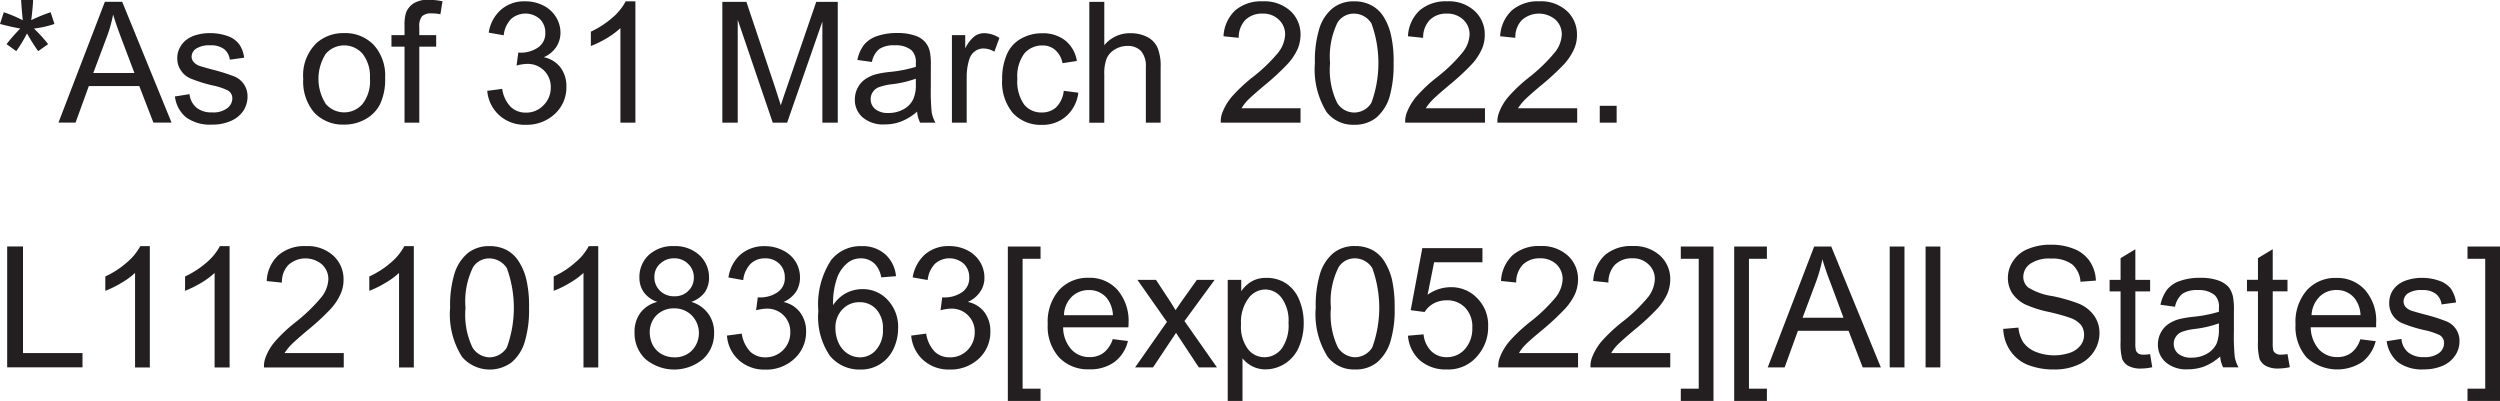 <svg xmlns="http://www.w3.org/2000/svg" width="118.47" height="19" viewBox="0 0 118.47 19">
  <defs>
    <style>
      .cls-1 {
        fill: #231f20;
        fill-rule: evenodd;
      }
    </style>
  </defs>
  <path id="_As_of_31_March_2022._L1121018363_exp0522_All_States_" data-name="*As of 31 March 2022. L1121018363[exp0522][All States]" class="cls-1" d="M1451.21,224.323a7.84,7.84,0,0,0-.65.738l0.46,0.332a6.584,6.584,0,0,0,.51-0.84,8.724,8.724,0,0,0,.53.84l0.47-.332a6.543,6.543,0,0,0-.67-0.738,4.856,4.856,0,0,0,.97-0.219l-0.18-.555a7.315,7.315,0,0,0-.92.375q0.075-.582.09-0.968h-0.57c0.01,0.177.03,0.5,0.08,0.972a6.377,6.377,0,0,0-.9-0.379l-0.18.555q0.45,0.121.96,0.219h0Zm2.62,4.457,0.63-1.734h2.39l0.67,1.734h0.86l-2.34-5.727h-0.82l-2.2,5.727h0.81Zm1.47-4.031a6.285,6.285,0,0,0,.31-1.094c0.09,0.31.23,0.706,0.41,1.187l0.6,1.586h-1.95Zm3.78,3.789a1.935,1.935,0,0,0,1.23.336,2.127,2.127,0,0,0,.87-0.17,1.361,1.361,0,0,0,.6-0.481,1.227,1.227,0,0,0,.2-0.662,1.044,1.044,0,0,0-.17-0.6,1.019,1.019,0,0,0-.46-0.37,8.827,8.827,0,0,0-1.04-.326c-0.34-.093-0.55-0.153-0.62-0.179a0.655,0.655,0,0,1-.27-0.188,0.377,0.377,0,0,1-.09-0.246,0.465,0.465,0,0,1,.21-0.375,1.153,1.153,0,0,1,.69-0.16,1.015,1.015,0,0,1,.64.18,0.742,0.742,0,0,1,.27.5l0.68-.094a1.406,1.406,0,0,0-.24-0.643,1.147,1.147,0,0,0-.54-0.381,2.431,2.431,0,0,0-.86-0.14,2.131,2.131,0,0,0-.61.084,1.291,1.291,0,0,0-.44.2,1.068,1.068,0,0,0-.35.392,1.016,1.016,0,0,0-.13.514,0.992,0.992,0,0,0,.16.557,1.009,1.009,0,0,0,.45.394,6.714,6.714,0,0,0,1.07.338,3.015,3.015,0,0,1,.72.238,0.428,0.428,0,0,1,.21.375,0.585,0.585,0,0,1-.24.463,1.076,1.076,0,0,1-.72.2,1.119,1.119,0,0,1-.74-0.223,0.974,0.974,0,0,1-.33-0.641l-0.69.11A1.5,1.5,0,0,0,1459.08,228.538Zm6.07-.223a1.875,1.875,0,0,0,1.41.559,2.02,2.02,0,0,0,1-.254,1.677,1.677,0,0,0,.7-0.713,2.747,2.747,0,0,0,.24-1.26,2.14,2.14,0,0,0-.54-1.549,1.864,1.864,0,0,0-1.4-.56,1.908,1.908,0,0,0-1.3.461,2.126,2.126,0,0,0-.64,1.707A2.264,2.264,0,0,0,1465.15,228.315Zm0.54-2.8a1.156,1.156,0,0,1,1.74,0,1.731,1.731,0,0,1,.35,1.166,1.766,1.766,0,0,1-.35,1.215,1.15,1.15,0,0,1-1.74,0A2.207,2.207,0,0,1,1465.69,225.514Zm4.43,3.266v-3.6h0.8v-0.547h-0.8v-0.382a0.736,0.736,0,0,1,.13-0.512,0.616,0.616,0,0,1,.45-0.137,2.468,2.468,0,0,1,.42.039l0.1-.613a3.453,3.453,0,0,0-.66-0.07,1.273,1.273,0,0,0-.71.17,0.919,0.919,0,0,0-.36.443,1.937,1.937,0,0,0-.07.621v0.441h-0.62v0.547h0.62v3.6h0.7Zm3.79-.348a1.792,1.792,0,0,0,1.25.449,1.943,1.943,0,0,0,1.39-.521,1.7,1.7,0,0,0,.54-1.272,1.463,1.463,0,0,0-.28-0.923,1.335,1.335,0,0,0-.79-0.487,1.342,1.342,0,0,0,.59-0.484,1.231,1.231,0,0,0,.2-0.676,1.405,1.405,0,0,0-.21-0.738,1.466,1.466,0,0,0-.6-0.549,1.859,1.859,0,0,0-.86-0.2,1.678,1.678,0,0,0-1.14.389,1.8,1.8,0,0,0-.59,1.095l0.71,0.125a1.3,1.3,0,0,1,.35-0.773,1.031,1.031,0,0,1,1.36,0,0.871,0.871,0,0,1,.26.641,0.8,0.8,0,0,1-.36.722,1.455,1.455,0,0,1-.81.235,0.948,0.948,0,0,1-.11-0.008l-0.08.617a2.014,2.014,0,0,1,.5-0.078,1.084,1.084,0,0,1,1.12,1.113,1.159,1.159,0,0,1-.35.852,1.107,1.107,0,0,1-.83.343,1.01,1.01,0,0,1-.71-0.263,1.506,1.506,0,0,1-.41-0.862l-0.71.094A1.759,1.759,0,0,0,1473.91,228.432Zm6.45-5.4h-0.46a2.653,2.653,0,0,1-.62.766,4.388,4.388,0,0,1-1.03.671v0.68a4.964,4.964,0,0,0,.74-0.363,3.767,3.767,0,0,0,.66-0.485v4.481h0.71v-5.75Zm4.85,5.75v-4.875l1.66,4.875h0.68l1.67-4.793v4.793h0.73v-5.727h-1.02l-1.37,3.985c-0.14.4-.24,0.709-0.31,0.918-0.06-.188-0.15-0.47-0.27-0.848l-1.36-4.055h-1.14v5.727h0.73Zm8.64,0h0.73a1.539,1.539,0,0,1-.18-0.5,10.351,10.351,0,0,1-.04-1.24V226.1a3.2,3.2,0,0,0-.04-0.648,1.031,1.031,0,0,0-.22-0.479,1.087,1.087,0,0,0-.48-0.314,2.528,2.528,0,0,0-.87-0.125,2.8,2.8,0,0,0-.94.146,1.339,1.339,0,0,0-.62.418,1.716,1.716,0,0,0-.31.713l0.69,0.094a1.019,1.019,0,0,1,.35-0.615,1.239,1.239,0,0,1,.73-0.174,1.164,1.164,0,0,1,.8.238,0.786,0.786,0,0,1,.2.6v0.184a6.43,6.43,0,0,1-1.26.242,4.839,4.839,0,0,0-.62.106,1.718,1.718,0,0,0-.51.23,1.12,1.12,0,0,0-.36.405,1.158,1.158,0,0,0-.14.556,1.088,1.088,0,0,0,.37.854,1.494,1.494,0,0,0,1.05.334,2.167,2.167,0,0,0,.77-0.137,2.638,2.638,0,0,0,.76-0.469,1.332,1.332,0,0,0,.14.512h0Zm-0.2-1.824a1.613,1.613,0,0,1-.12.7,1.038,1.038,0,0,1-.46.486,1.434,1.434,0,0,1-.72.178,0.939,0.939,0,0,1-.63-0.188,0.6,0.6,0,0,1-.21-0.468,0.564,0.564,0,0,1,.1-0.334,0.588,0.588,0,0,1,.28-0.229,2.626,2.626,0,0,1,.61-0.141,5.214,5.214,0,0,0,1.15-.265v0.258Zm2.41,1.824v-2.172a2.677,2.677,0,0,1,.12-0.82,0.749,0.749,0,0,1,.26-0.385,0.672,0.672,0,0,1,.42-0.139,0.984,0.984,0,0,1,.51.153l0.24-.653a1.342,1.342,0,0,0-.72-0.226,0.8,0.8,0,0,0-.45.14,1.664,1.664,0,0,0-.45.582v-0.629h-0.63v4.149h0.7Zm4.25-.738a1,1,0,0,1-.69.254,1.039,1.039,0,0,1-.84-0.379,1.892,1.892,0,0,1-.32-1.215,1.815,1.815,0,0,1,.33-1.2,1.1,1.1,0,0,1,.87-0.381,0.866,0.866,0,0,1,.59.211,1.081,1.081,0,0,1,.35.629l0.68-.106a1.544,1.544,0,0,0-.55-0.97,1.694,1.694,0,0,0-1.1-.342,1.992,1.992,0,0,0-.99.252,1.533,1.533,0,0,0-.68.756,2.855,2.855,0,0,0-.22,1.175,2.28,2.28,0,0,0,.51,1.6,1.8,1.8,0,0,0,1.37.557,1.683,1.683,0,0,0,1.15-.405,1.77,1.77,0,0,0,.58-1.119l-0.69-.09A1.292,1.292,0,0,1,1500.31,228.042Zm2.27,0.738v-2.27a2,2,0,0,1,.11-0.765,0.91,0.91,0,0,1,.4-0.44,1.1,1.1,0,0,1,.58-0.162,0.853,0.853,0,0,1,.65.24,1.1,1.1,0,0,1,.23.768v2.629h0.7v-2.629a2.269,2.269,0,0,0-.15-0.93,1.05,1.05,0,0,0-.48-0.5,1.7,1.7,0,0,0-.8-0.181,1.555,1.555,0,0,0-1.24.57v-2.055h-0.71v5.727h0.71Zm6.5-.676a1.924,1.924,0,0,1,.29-0.381q0.18-.189.81-0.72a11.42,11.42,0,0,0,1.09-1.008,2.744,2.744,0,0,0,.47-0.7,1.791,1.791,0,0,0,.14-0.676,1.5,1.5,0,0,0-.48-1.133,1.826,1.826,0,0,0-1.31-.457,1.9,1.9,0,0,0-1.3.424,1.792,1.792,0,0,0-.56,1.232l0.72,0.074a1.2,1.2,0,0,1,.31-0.843,1.121,1.121,0,0,1,.82-0.305,1.043,1.043,0,0,1,.77.287,0.937,0.937,0,0,1,.3.705,1.5,1.5,0,0,1-.32.846,7.7,7.7,0,0,1-1.27,1.213,7.905,7.905,0,0,0-.92.867,2.7,2.7,0,0,0-.46.762,1.159,1.159,0,0,0-.08.488h3.78V228.1h-2.8Zm4.04,0.18a1.585,1.585,0,0,0,1.31.594,1.614,1.614,0,0,0,1.04-.338,2.1,2.1,0,0,0,.62-0.957,5.539,5.539,0,0,0,.2-1.627,5.452,5.452,0,0,0-.13-1.354,2.747,2.747,0,0,0-.35-0.851,1.5,1.5,0,0,0-.58-0.536,1.681,1.681,0,0,0-.8-0.185,1.581,1.581,0,0,0-1.04.336,2,2,0,0,0-.62.955,5.22,5.22,0,0,0-.21,1.635,3.831,3.831,0,0,0,.56,2.328h0Zm0.52-4.262a0.913,0.913,0,0,1,.78-0.41,0.974,0.974,0,0,1,.82.465,5.5,5.5,0,0,1,0,3.754,0.945,0.945,0,0,1-1.63,0,3.594,3.594,0,0,1-.33-1.877,3.662,3.662,0,0,1,.36-1.934h0Zm4.17,4.082a2.5,2.5,0,0,1,.3-0.381q0.18-.189.81-0.72a11.42,11.42,0,0,0,1.09-1.008,2.682,2.682,0,0,0,.46-0.7,1.617,1.617,0,0,0,.14-0.676,1.5,1.5,0,0,0-.48-1.133,1.8,1.8,0,0,0-1.3-.457,1.9,1.9,0,0,0-1.3.424,1.792,1.792,0,0,0-.56,1.232l0.72,0.074a1.2,1.2,0,0,1,.31-0.843,1.1,1.1,0,0,1,.81-0.305,1.083,1.083,0,0,1,.78.287,0.937,0.937,0,0,1,.3.705,1.447,1.447,0,0,1-.33.846,7.535,7.535,0,0,1-1.26,1.213,7.164,7.164,0,0,0-.92.867,2.7,2.7,0,0,0-.46.762,1.159,1.159,0,0,0-.08.488h3.78V228.1h-2.81Zm4.37,0a2.5,2.5,0,0,1,.3-0.381q0.18-.189.81-0.72a11.42,11.42,0,0,0,1.09-1.008,2.682,2.682,0,0,0,.46-0.7,1.617,1.617,0,0,0,.14-0.676,1.5,1.5,0,0,0-.48-1.133,1.8,1.8,0,0,0-1.3-.457,1.886,1.886,0,0,0-1.3.424,1.792,1.792,0,0,0-.56,1.232l0.72,0.074a1.154,1.154,0,0,1,.31-0.843,1.216,1.216,0,0,1,1.59-.018,0.937,0.937,0,0,1,.3.705,1.447,1.447,0,0,1-.33.846,7.963,7.963,0,0,1-1.26,1.213,7.164,7.164,0,0,0-.92.867,2.486,2.486,0,0,0-.46.762,1.159,1.159,0,0,0-.08.488h3.78V228.1h-2.81Zm4.68,0.676v-0.8h-0.8v0.8h0.8Zm-72.7,11.6V239.7h-2.82v-5.051h-0.75v5.727h3.57Zm3.19-5.75h-0.45a2.707,2.707,0,0,1-.63.766,4.191,4.191,0,0,1-1.03.671v0.68a4.532,4.532,0,0,0,.74-0.363,3.525,3.525,0,0,0,.67-0.485v4.481h0.7v-5.75Zm3.78,0h-0.46a2.653,2.653,0,0,1-.62.766,4.388,4.388,0,0,1-1.03.671v0.68a5.488,5.488,0,0,0,.74-0.363,3.767,3.767,0,0,0,.66-0.485v4.481h0.71v-5.75Zm2.6,5.074a2.5,2.5,0,0,1,.3-0.381q0.18-.189.81-0.72a11.289,11.289,0,0,0,1.09-1.008,2.682,2.682,0,0,0,.46-0.7,1.617,1.617,0,0,0,.14-0.676,1.5,1.5,0,0,0-.48-1.133,1.8,1.8,0,0,0-1.3-.457,1.886,1.886,0,0,0-1.3.424,1.751,1.751,0,0,0-.56,1.232l0.72,0.074a1.154,1.154,0,0,1,.31-0.843,1.216,1.216,0,0,1,1.59-.018,0.938,0.938,0,0,1,.3.705,1.447,1.447,0,0,1-.33.846,7.963,7.963,0,0,1-1.26,1.213,7.164,7.164,0,0,0-.92.867,2.486,2.486,0,0,0-.46.762,1.159,1.159,0,0,0-.08.488h3.78V239.7h-2.81Zm6.13-5.074h-0.45a2.653,2.653,0,0,1-.62.766,4.254,4.254,0,0,1-1.04.671v0.68a4.532,4.532,0,0,0,.74-0.363,3.525,3.525,0,0,0,.67-0.485v4.481h0.7v-5.75Zm2.29,5.254a1.74,1.74,0,0,0,2.34.256,2.018,2.018,0,0,0,.62-0.957,5.186,5.186,0,0,0,.21-1.627,5.452,5.452,0,0,0-.13-1.354,2.753,2.753,0,0,0-.36-0.851,1.545,1.545,0,0,0-.57-0.536,1.693,1.693,0,0,0-.81-0.185,1.6,1.6,0,0,0-1.04.336,2.072,2.072,0,0,0-.62.955,5.22,5.22,0,0,0-.21,1.635,3.757,3.757,0,0,0,.57,2.328h0Zm0.52-4.262a0.9,0.9,0,0,1,.77-0.41,0.99,0.99,0,0,1,.83.465,5.5,5.5,0,0,1,0,3.754,0.985,0.985,0,0,1-.82.468,0.969,0.969,0,0,1-.81-0.466,3.594,3.594,0,0,1-.33-1.877,3.662,3.662,0,0,1,.36-1.934h0Zm5.93-.992h-0.45a2.546,2.546,0,0,1-.63.766,4.01,4.01,0,0,1-1.03.671v0.68a4.532,4.532,0,0,0,.74-0.363,3.525,3.525,0,0,0,.67-0.485v4.481h0.7v-5.75Zm2,3.158a1.5,1.5,0,0,0-.28.936,1.686,1.686,0,0,0,.51,1.252,2.124,2.124,0,0,0,2.74,0,1.634,1.634,0,0,0,.52-1.235,1.484,1.484,0,0,0-.28-0.914,1.528,1.528,0,0,0-.8-0.555,1.348,1.348,0,0,0,.64-0.455,1.228,1.228,0,0,0,.2-0.693,1.422,1.422,0,0,0-.45-1.061,1.694,1.694,0,0,0-1.21-.435,1.674,1.674,0,0,0-1.2.426,1.416,1.416,0,0,0-.44,1.05,1.2,1.2,0,0,0,.21.711,1.3,1.3,0,0,0,.64.457A1.442,1.442,0,0,0,1480.6,237.788Zm0.93-2.322a0.927,0.927,0,0,1,.67-0.258,0.892,0.892,0,0,1,.66.264,0.871,0.871,0,0,1,.27.65,0.857,0.857,0,0,1-.26.627,0.89,0.89,0,0,1-.66.256,0.918,0.918,0,0,1-.68-0.258,0.877,0.877,0,0,1-.27-0.664A0.823,0.823,0,0,1,1481.53,235.466Zm-0.17,2.441a1.137,1.137,0,0,1,.83-0.328,1.151,1.151,0,0,1,.84.332,1.2,1.2,0,0,1,.01,1.664,1.126,1.126,0,0,1-.83.324,1.251,1.251,0,0,1-.61-0.154,1.073,1.073,0,0,1-.42-0.435,1.339,1.339,0,0,1-.14-0.582A1.142,1.142,0,0,1,1481.36,237.907Zm3.9,2.125a1.818,1.818,0,0,0,1.26.449,1.936,1.936,0,0,0,1.38-.521,1.709,1.709,0,0,0,.55-1.271,1.469,1.469,0,0,0-.29-0.924,1.31,1.31,0,0,0-.78-0.487,1.4,1.4,0,0,0,.59-0.484,1.223,1.223,0,0,0,.19-0.676,1.4,1.4,0,0,0-.2-0.738,1.434,1.434,0,0,0-.61-0.549,1.859,1.859,0,0,0-.86-0.2,1.714,1.714,0,0,0-1.14.389,1.794,1.794,0,0,0-.58,1.095l0.7,0.125a1.3,1.3,0,0,1,.35-0.773,0.95,0.95,0,0,1,.68-0.258,0.928,0.928,0,0,1,.68.254,0.871,0.871,0,0,1,.26.641,0.8,0.8,0,0,1-.36.722,1.455,1.455,0,0,1-.81.235c-0.02,0-.06,0-0.11-0.008l-0.08.617a2.083,2.083,0,0,1,.5-0.078,1.084,1.084,0,0,1,1.12,1.113,1.167,1.167,0,0,1-1.18,1.195,1.027,1.027,0,0,1-.71-0.263,1.571,1.571,0,0,1-.41-0.862l-0.7.094A1.706,1.706,0,0,0,1485.26,240.032Zm6.93-5.023a1.609,1.609,0,0,0-1.11-.379,1.772,1.772,0,0,0-1.44.656,3.814,3.814,0,0,0-.61,2.414,3.264,3.264,0,0,0,.55,2.131,1.809,1.809,0,0,0,1.44.647,1.684,1.684,0,0,0,1.56-.956,2.26,2.26,0,0,0,.23-1,1.853,1.853,0,0,0-.49-1.338,1.6,1.6,0,0,0-1.2-.518,1.683,1.683,0,0,0-.77.188,1.665,1.665,0,0,0-.62.574,3.529,3.529,0,0,1,.2-1.324,1.622,1.622,0,0,1,.52-0.707,0.977,0.977,0,0,1,.59-0.188,0.92,0.92,0,0,1,.7.3,1.243,1.243,0,0,1,.27.6l0.7-.054A1.61,1.61,0,0,0,1492.19,235.009Zm-2.02,2.619a1.082,1.082,0,0,1,.81-0.342,1.045,1.045,0,0,1,.8.342,1.326,1.326,0,0,1,.31.936,1.382,1.382,0,0,1-.32.976,0.984,0.984,0,0,1-.76.359,1.1,1.1,0,0,1-.59-0.173,1.232,1.232,0,0,1-.43-0.506,1.673,1.673,0,0,1-.15-0.7A1.237,1.237,0,0,1,1490.17,237.628Zm3.83,2.4a1.792,1.792,0,0,0,1.25.449,1.943,1.943,0,0,0,1.39-.521,1.7,1.7,0,0,0,.54-1.271,1.464,1.464,0,0,0-.28-0.924,1.306,1.306,0,0,0-.79-0.487,1.342,1.342,0,0,0,.59-0.484,1.154,1.154,0,0,0,.2-0.676,1.405,1.405,0,0,0-.21-0.738,1.466,1.466,0,0,0-.6-0.549,1.859,1.859,0,0,0-.86-0.2,1.7,1.7,0,0,0-1.14.389,1.856,1.856,0,0,0-.59,1.095l0.71,0.125a1.3,1.3,0,0,1,.35-0.773,1.031,1.031,0,0,1,1.36,0,0.871,0.871,0,0,1,.26.641,0.8,0.8,0,0,1-.36.722,1.455,1.455,0,0,1-.81.235c-0.03,0-.06,0-0.11-0.008l-0.08.617a2.014,2.014,0,0,1,.5-0.078,1.084,1.084,0,0,1,1.12,1.113,1.19,1.19,0,0,1-.34.852,1.145,1.145,0,0,1-.84.343,1.01,1.01,0,0,1-.71-0.263,1.571,1.571,0,0,1-.41-0.862l-0.71.094A1.759,1.759,0,0,0,1494,240.032Zm5.56,1.938v-0.582h-0.85v-6.153h0.85v-0.582h-1.55v7.317h1.55Zm2.98-2.278a1.063,1.063,0,0,1-.66.2,1.144,1.144,0,0,1-.86-0.364,1.573,1.573,0,0,1-.39-1.047h3.09a1.46,1.46,0,0,0,.01-0.187,2.26,2.26,0,0,0-.53-1.594,1.766,1.766,0,0,0-1.36-.566,1.831,1.831,0,0,0-1.4.578,2.289,2.289,0,0,0-.54,1.625,2.174,2.174,0,0,0,.54,1.572,1.876,1.876,0,0,0,1.44.561,1.928,1.928,0,0,0,1.19-.352,1.739,1.739,0,0,0,.63-0.988l-0.72-.09A1.321,1.321,0,0,1,1502.54,239.692Zm-1.51-2.652a1.135,1.135,0,0,1,.82-0.324,1.065,1.065,0,0,1,.87.406,1.442,1.442,0,0,1,.27.785h-2.32A1.263,1.263,0,0,1,1501.03,237.04Zm3.86,3.34,1.09-1.637,0.23,0.348,0.85,1.289h0.86l-1.54-2.195,1.43-1.954h-0.84l-0.7.981c-0.09.133-.2,0.285-0.31,0.457-0.08-.125-0.17-0.28-0.29-0.465l-0.64-.973h-0.88l1.4,1.993-1.51,2.156h0.85Zm4.24,1.59v-2.02a1.4,1.4,0,0,0,.46.375,1.343,1.343,0,0,0,.63.149,1.728,1.728,0,0,0,1.58-1.053,2.813,2.813,0,0,0,.23-1.147,2.781,2.781,0,0,0-.21-1.091,1.69,1.69,0,0,0-.61-0.772,1.657,1.657,0,0,0-.94-0.273,1.4,1.4,0,0,0-.69.158,1.561,1.561,0,0,0-.51.475v-0.54h-0.64v5.739h0.7Zm0.28-4.862a1,1,0,0,1,.79-0.419,0.962,0.962,0,0,1,.78.394,1.818,1.818,0,0,1,.33,1.188,1.9,1.9,0,0,1-.33,1.228,1.031,1.031,0,0,1-.81.4,0.987,0.987,0,0,1-.78-0.383,1.782,1.782,0,0,1-.33-1.184A1.882,1.882,0,0,1,1509.41,237.108Zm3.76,2.776a1.566,1.566,0,0,0,1.3.594,1.6,1.6,0,0,0,1.04-.338,2.1,2.1,0,0,0,.62-0.957,5.186,5.186,0,0,0,.21-1.627,5.979,5.979,0,0,0-.13-1.354,3.016,3.016,0,0,0-.36-0.851,1.545,1.545,0,0,0-.57-0.536,1.721,1.721,0,0,0-.81-0.185,1.6,1.6,0,0,0-1.04.336,2.072,2.072,0,0,0-.62.955,5.22,5.22,0,0,0-.21,1.635,3.757,3.757,0,0,0,.57,2.328h0Zm0.52-4.262a0.9,0.9,0,0,1,.77-0.41,0.974,0.974,0,0,1,.82.465,5.5,5.5,0,0,1,0,3.754,0.969,0.969,0,0,1-.81.468,0.985,0.985,0,0,1-.82-0.466,3.594,3.594,0,0,1-.33-1.877,3.547,3.547,0,0,1,.37-1.934h0Zm3.84,4.418a1.866,1.866,0,0,0,1.28.438,1.792,1.792,0,0,0,1.5-.7,2.045,2.045,0,0,0,.46-1.343,1.793,1.793,0,0,0-.52-1.336,1.694,1.694,0,0,0-1.26-.52,1.9,1.9,0,0,0-1.09.359l0.31-1.539h2.29v-0.672h-2.85l-0.55,2.942,0.66,0.086a1.149,1.149,0,0,1,.42-0.4,1.272,1.272,0,0,1,.62-0.154,1.166,1.166,0,0,1,.88.348,1.286,1.286,0,0,1,.34.949,1.464,1.464,0,0,1-.35,1.016,1.13,1.13,0,0,1-.86.382,1.035,1.035,0,0,1-.72-0.271,1.294,1.294,0,0,1-.38-0.811l-0.74.063A1.757,1.757,0,0,0,1517.53,240.04Zm4.7-.336a1.924,1.924,0,0,1,.29-0.381c0.12-.126.39-0.366,0.82-0.72a12.205,12.205,0,0,0,1.08-1.008,2.744,2.744,0,0,0,.47-0.7,1.791,1.791,0,0,0,.14-0.676,1.5,1.5,0,0,0-.48-1.133,1.826,1.826,0,0,0-1.31-.457,1.9,1.9,0,0,0-1.3.424,1.792,1.792,0,0,0-.56,1.232l0.72,0.074a1.2,1.2,0,0,1,.31-0.843,1.125,1.125,0,0,1,.82-0.305,1.083,1.083,0,0,1,.78.287,0.967,0.967,0,0,1,.29.705,1.5,1.5,0,0,1-.32.846,7.7,7.7,0,0,1-1.27,1.213,7.905,7.905,0,0,0-.92.867,2.7,2.7,0,0,0-.46.762,1.159,1.159,0,0,0-.08.488h3.78V239.7h-2.8Zm4.37,0a1.924,1.924,0,0,1,.29-0.381q0.18-.189.81-0.72a11.289,11.289,0,0,0,1.09-1.008,2.744,2.744,0,0,0,.47-0.7,1.791,1.791,0,0,0,.14-0.676,1.5,1.5,0,0,0-.48-1.133,1.826,1.826,0,0,0-1.31-.457,1.9,1.9,0,0,0-1.3.424,1.792,1.792,0,0,0-.56,1.232l0.72,0.074a1.2,1.2,0,0,1,.31-0.843,1.125,1.125,0,0,1,.82-0.305,1.043,1.043,0,0,1,.77.287,0.938,0.938,0,0,1,.3.705,1.5,1.5,0,0,1-.32.846,7.7,7.7,0,0,1-1.27,1.213,7.905,7.905,0,0,0-.92.867,2.7,2.7,0,0,0-.46.762,1.159,1.159,0,0,0-.08.488h3.78V239.7h-2.8Zm4.85-5.051h-1.55v0.582h0.85v6.153h-0.85v0.582h1.55v-7.317Zm2.53,7.317v-0.582h-0.85v-6.153h0.85v-0.582h-1.55v7.317h1.55Zm0.84-1.59,0.63-1.734h2.4l0.67,1.734h0.86l-2.35-5.727h-0.81l-2.2,5.727h0.8Zm1.48-4.031a7.3,7.3,0,0,0,.31-1.094c0.09,0.31.22,0.706,0.41,1.187l0.59,1.586h-1.94Zm4.2,4.031v-5.727h-0.7v5.727h0.7Zm1.7,0v-5.727h-0.7v5.727h0.7Zm3.3-.811a1.815,1.815,0,0,0,.82.682,3.326,3.326,0,0,0,1.31.227,2.639,2.639,0,0,0,1.1-.225,1.674,1.674,0,0,0,.75-0.629,1.592,1.592,0,0,0,.26-0.861,1.416,1.416,0,0,0-.24-0.815,1.683,1.683,0,0,0-.73-0.584,7.806,7.806,0,0,0-1.27-.365,2.917,2.917,0,0,1-1.14-.408,0.653,0.653,0,0,1-.23-0.508,0.76,0.76,0,0,1,.32-0.607,1.592,1.592,0,0,1,1-.252,1.558,1.558,0,0,1,1,.277,1.192,1.192,0,0,1,.39.82l0.73-.054a1.749,1.749,0,0,0-.28-0.9,1.622,1.622,0,0,0-.75-0.6,2.851,2.851,0,0,0-1.12-.2,2.692,2.692,0,0,0-1.05.195,1.485,1.485,0,0,0-.72.572,1.417,1.417,0,0,0-.25.811,1.344,1.344,0,0,0,.2.713,1.613,1.613,0,0,0,.61.533,5.365,5.365,0,0,0,1.11.357,9.6,9.6,0,0,1,1.02.28,1.2,1.2,0,0,1,.52.338,0.765,0.765,0,0,1,.15.47,0.8,0.8,0,0,1-.16.49,1.065,1.065,0,0,1-.49.354,2.363,2.363,0,0,1-1.65-.041,1.343,1.343,0,0,1-.58-0.445,1.579,1.579,0,0,1-.23-0.7l-0.72.062A1.925,1.925,0,0,0,1545.5,239.569Zm6.33,0.209a0.5,0.5,0,0,1-.24-0.05,0.372,0.372,0,0,1-.12-0.137,1.5,1.5,0,0,1-.03-0.387v-2.426h0.7v-0.547h-0.7v-1.449l-0.7.422v1.027h-0.52v0.547h0.52v2.387a2.8,2.8,0,0,0,.08.83,0.7,0.7,0,0,0,.3.319,1.207,1.207,0,0,0,.59.121,2.489,2.489,0,0,0,.53-0.063l-0.1-.621a2.212,2.212,0,0,1-.31.027h0Zm3.77,0.6h0.73a1.539,1.539,0,0,1-.18-0.5,10.351,10.351,0,0,1-.04-1.24V237.7a3.21,3.21,0,0,0-.04-0.648,1.132,1.132,0,0,0-.21-0.479,1.19,1.19,0,0,0-.49-0.314,2.489,2.489,0,0,0-.87-0.125,2.8,2.8,0,0,0-.94.146,1.339,1.339,0,0,0-.62.418,1.855,1.855,0,0,0-.31.713l0.69,0.094a1.071,1.071,0,0,1,.35-0.615,1.239,1.239,0,0,1,.73-0.174,1.164,1.164,0,0,1,.8.238,0.751,0.751,0,0,1,.2.606v0.183a6.43,6.43,0,0,1-1.26.242,5.186,5.186,0,0,0-.62.106,1.718,1.718,0,0,0-.51.23,1.12,1.12,0,0,0-.36.405,1.158,1.158,0,0,0-.14.556,1.088,1.088,0,0,0,.37.854,1.494,1.494,0,0,0,1.05.334,2.222,2.222,0,0,0,.78-0.137,2.6,2.6,0,0,0,.75-0.469,1.332,1.332,0,0,0,.14.512h0Zm-0.2-1.824a1.8,1.8,0,0,1-.11.7,1.112,1.112,0,0,1-.47.486,1.434,1.434,0,0,1-.72.178,0.939,0.939,0,0,1-.63-0.188,0.6,0.6,0,0,1-.21-0.468,0.564,0.564,0,0,1,.1-0.334,0.588,0.588,0,0,1,.28-0.229,2.586,2.586,0,0,1,.61-0.14,5.262,5.262,0,0,0,1.15-.266v0.258Zm2.95,1.222a0.447,0.447,0,0,1-.24-0.05,0.323,0.323,0,0,1-.13-0.137,1.5,1.5,0,0,1-.03-0.387v-2.426h0.7v-0.547h-0.7v-1.449l-0.7.422v1.027h-0.52v0.547h0.52v2.387a2.8,2.8,0,0,0,.08.83,0.7,0.7,0,0,0,.3.319,1.207,1.207,0,0,0,.59.121,2.654,2.654,0,0,0,.54-0.063l-0.11-.621a2.215,2.215,0,0,1-.3.027h0Zm3.32-.086a1.063,1.063,0,0,1-.66.2,1.15,1.15,0,0,1-.87-0.364,1.625,1.625,0,0,1-.39-1.047h3.1V238.3a2.215,2.215,0,0,0-.53-1.594,1.76,1.76,0,0,0-1.35-.566,1.816,1.816,0,0,0-1.4.578,2.289,2.289,0,0,0-.54,1.625,2.214,2.214,0,0,0,.53,1.572,2.154,2.154,0,0,0,2.63.209,1.805,1.805,0,0,0,.64-0.988l-0.73-.09A1.31,1.31,0,0,1,1561.67,239.692Zm-1.51-2.652a1.112,1.112,0,0,1,.81-0.324,1.065,1.065,0,0,1,.87.406,1.366,1.366,0,0,1,.27.785h-2.32A1.317,1.317,0,0,1,1560.16,237.04Zm3.73,3.1a1.935,1.935,0,0,0,1.23.336,2.175,2.175,0,0,0,.88-0.17,1.332,1.332,0,0,0,.59-0.481,1.159,1.159,0,0,0,.21-0.662,0.989,0.989,0,0,0-.64-0.971,8.23,8.23,0,0,0-1.04-.326c-0.34-.093-0.55-0.153-0.62-0.179a0.655,0.655,0,0,1-.27-0.188,0.43,0.43,0,0,1-.08-0.246,0.481,0.481,0,0,1,.2-0.375,1.168,1.168,0,0,1,.7-0.16,0.984,0.984,0,0,1,.63.18,0.742,0.742,0,0,1,.27.5l0.69-.094a1.676,1.676,0,0,0-.24-0.643,1.181,1.181,0,0,0-.55-0.381,2.392,2.392,0,0,0-.86-0.14,2.112,2.112,0,0,0-.6.084,1.455,1.455,0,0,0-.45.2,1.165,1.165,0,0,0-.35.392,1.121,1.121,0,0,0-.12.514,1.013,1.013,0,0,0,.6.951,6.578,6.578,0,0,0,1.08.338,3.2,3.2,0,0,1,.72.238,0.44,0.44,0,0,1,.2.375,0.6,0.6,0,0,1-.23.463,1.112,1.112,0,0,1-.72.2,1.149,1.149,0,0,1-.75-0.223,0.924,0.924,0,0,1-.32-0.641l-0.7.11A1.581,1.581,0,0,0,1563.89,240.138Zm4.84-5.485h-1.55v0.582h0.84v6.153h-0.84v0.582h1.55v-7.317Z" transform="translate(-1450.25 -222.969)"/>
</svg>
